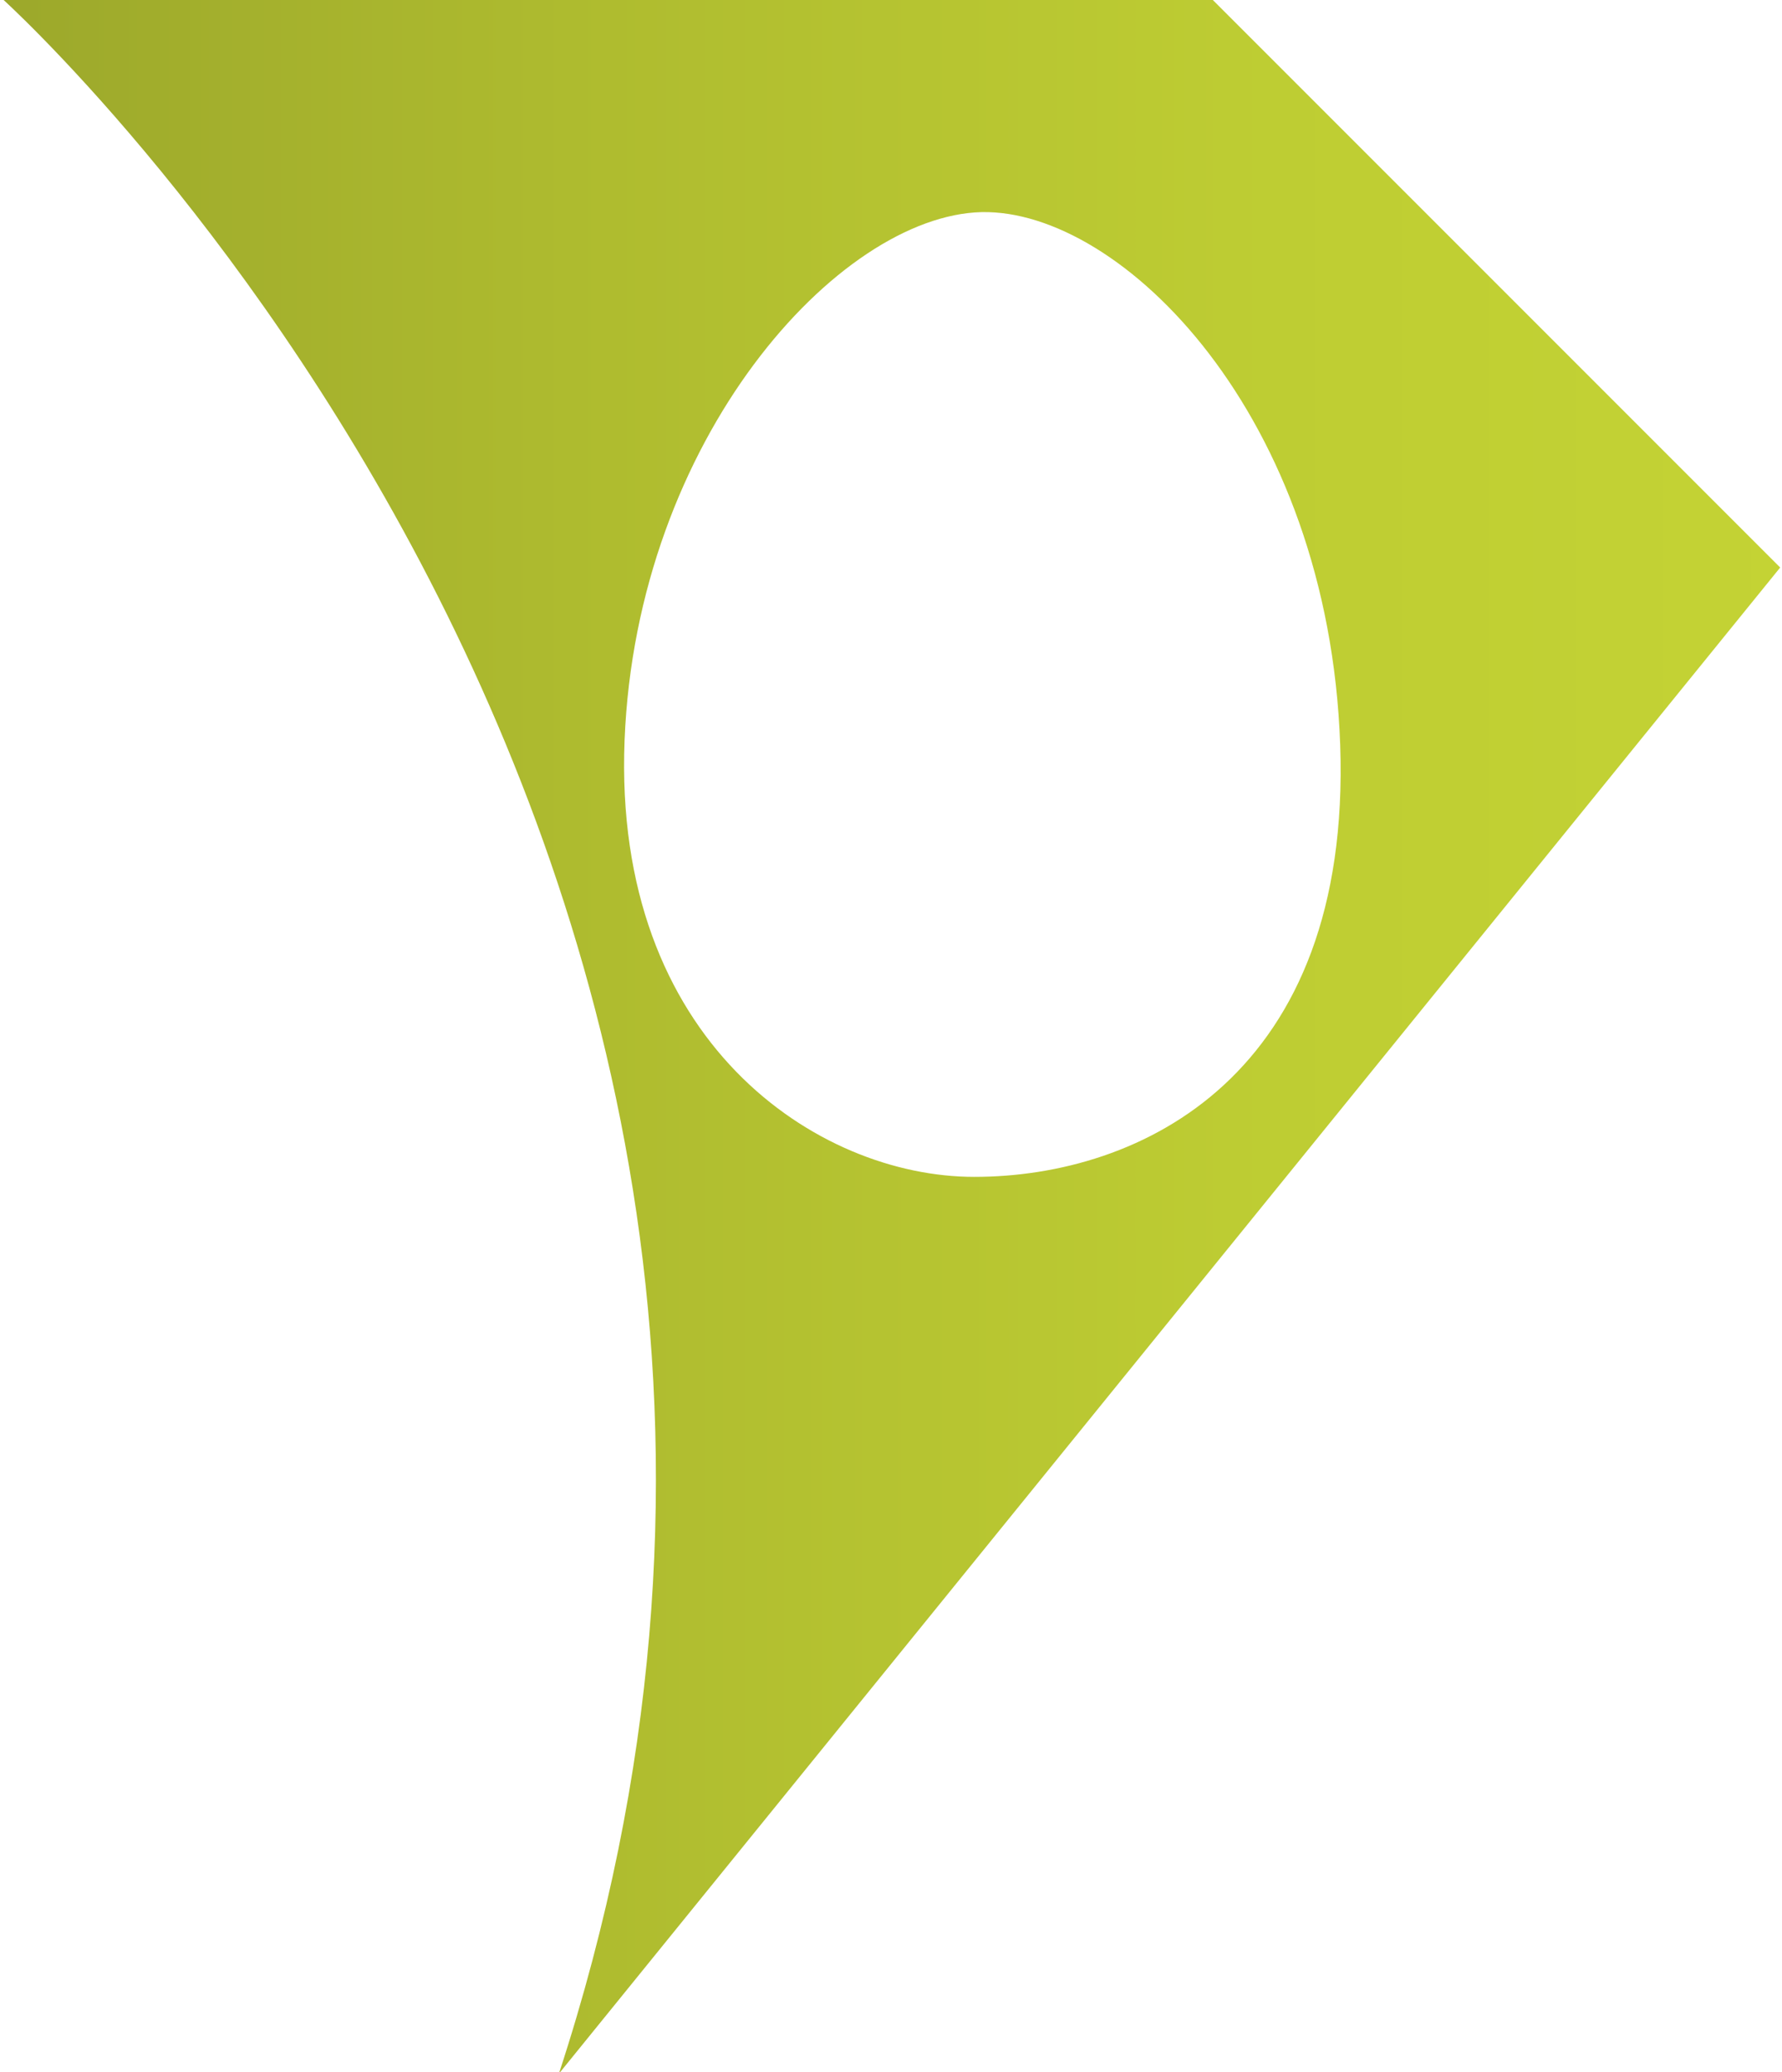 <?xml version="1.0"?>
<svg xmlns="http://www.w3.org/2000/svg" xmlns:xlink="http://www.w3.org/1999/xlink" id="Calque_1" data-name="Calque 1" viewBox="0 0 85.04 99.06" width="80" height="93"><defs><style>.cls-1{fill:url(#linear-gradient);}</style><linearGradient id="linear-gradient" x1="-119.58" y1="272.83" x2="-119.04" y2="272.83" gradientTransform="matrix(157.94, 0, 0, -157.94, 18886.41, 43138.73)" gradientUnits="userSpaceOnUse"><stop offset="0" stop-color="#9ca82b"/><stop offset="0.32" stop-color="#aebb2f"/><stop offset="0.71" stop-color="#becd33"/><stop offset="1" stop-color="#c4d334"/></linearGradient></defs><path class="cls-1" d="M0-.08S45.67,41,26.64,99.13l58.4-72L57.83-.08ZM46.5,56.26c-7.5,0-17.29-6.46-16.72-20.87S40,10.31,46.85,10.14C53.53,10,63.45,19.82,64,35.62S54.46,56.26,46.5,56.26Z"/></svg>
